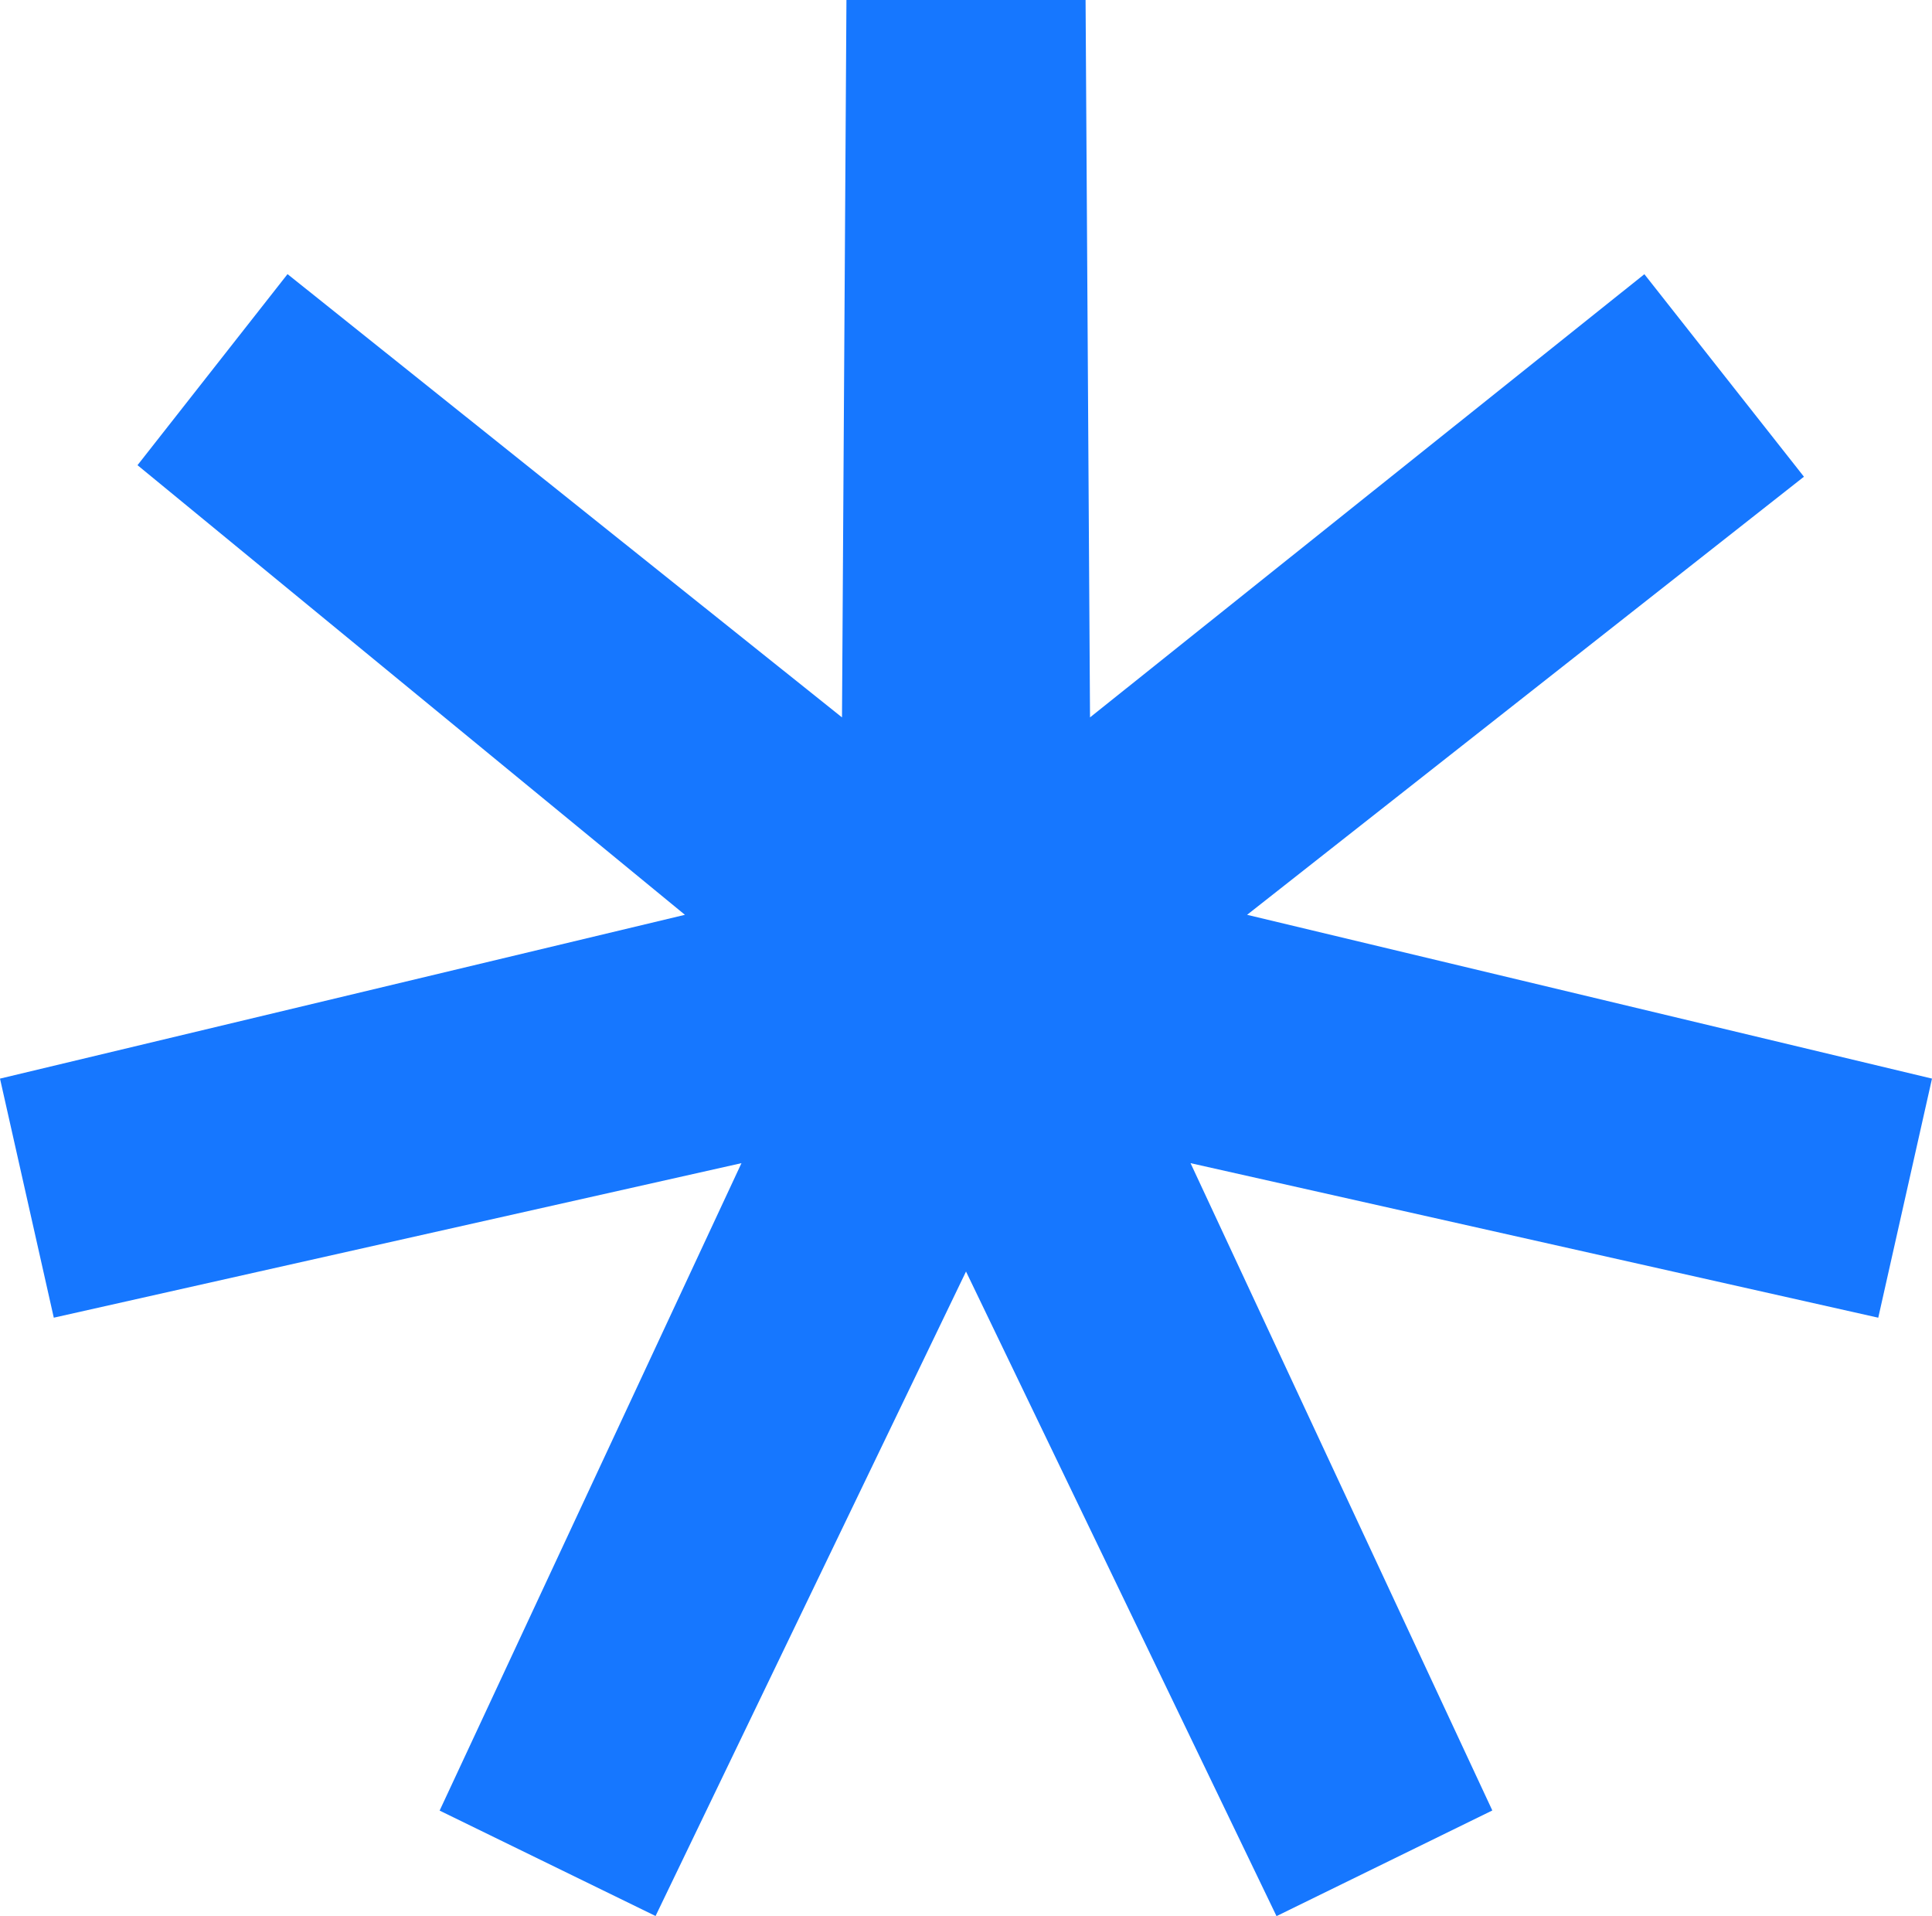 <svg width="120" height="119" viewBox="0 0 120 119" fill="none" xmlns="http://www.w3.org/2000/svg">
<path fill-rule="evenodd" clip-rule="evenodd" d="M67.703 44.553L67.427 0L52.574 0L52.298 44.553L17.859 17.024L8.541 28.89L42.542 56.814L0 66.987L3.341 81.834L46.054 72.237L27.306 112.446L40.718 118.992L60.001 78.967L79.287 119L92.691 112.438L73.947 72.237L116.662 81.835L120 66.986L77.459 56.814L112.046 29.606L102.135 17.029L67.703 44.553Z" fill="#1677FF"/>
</svg>
